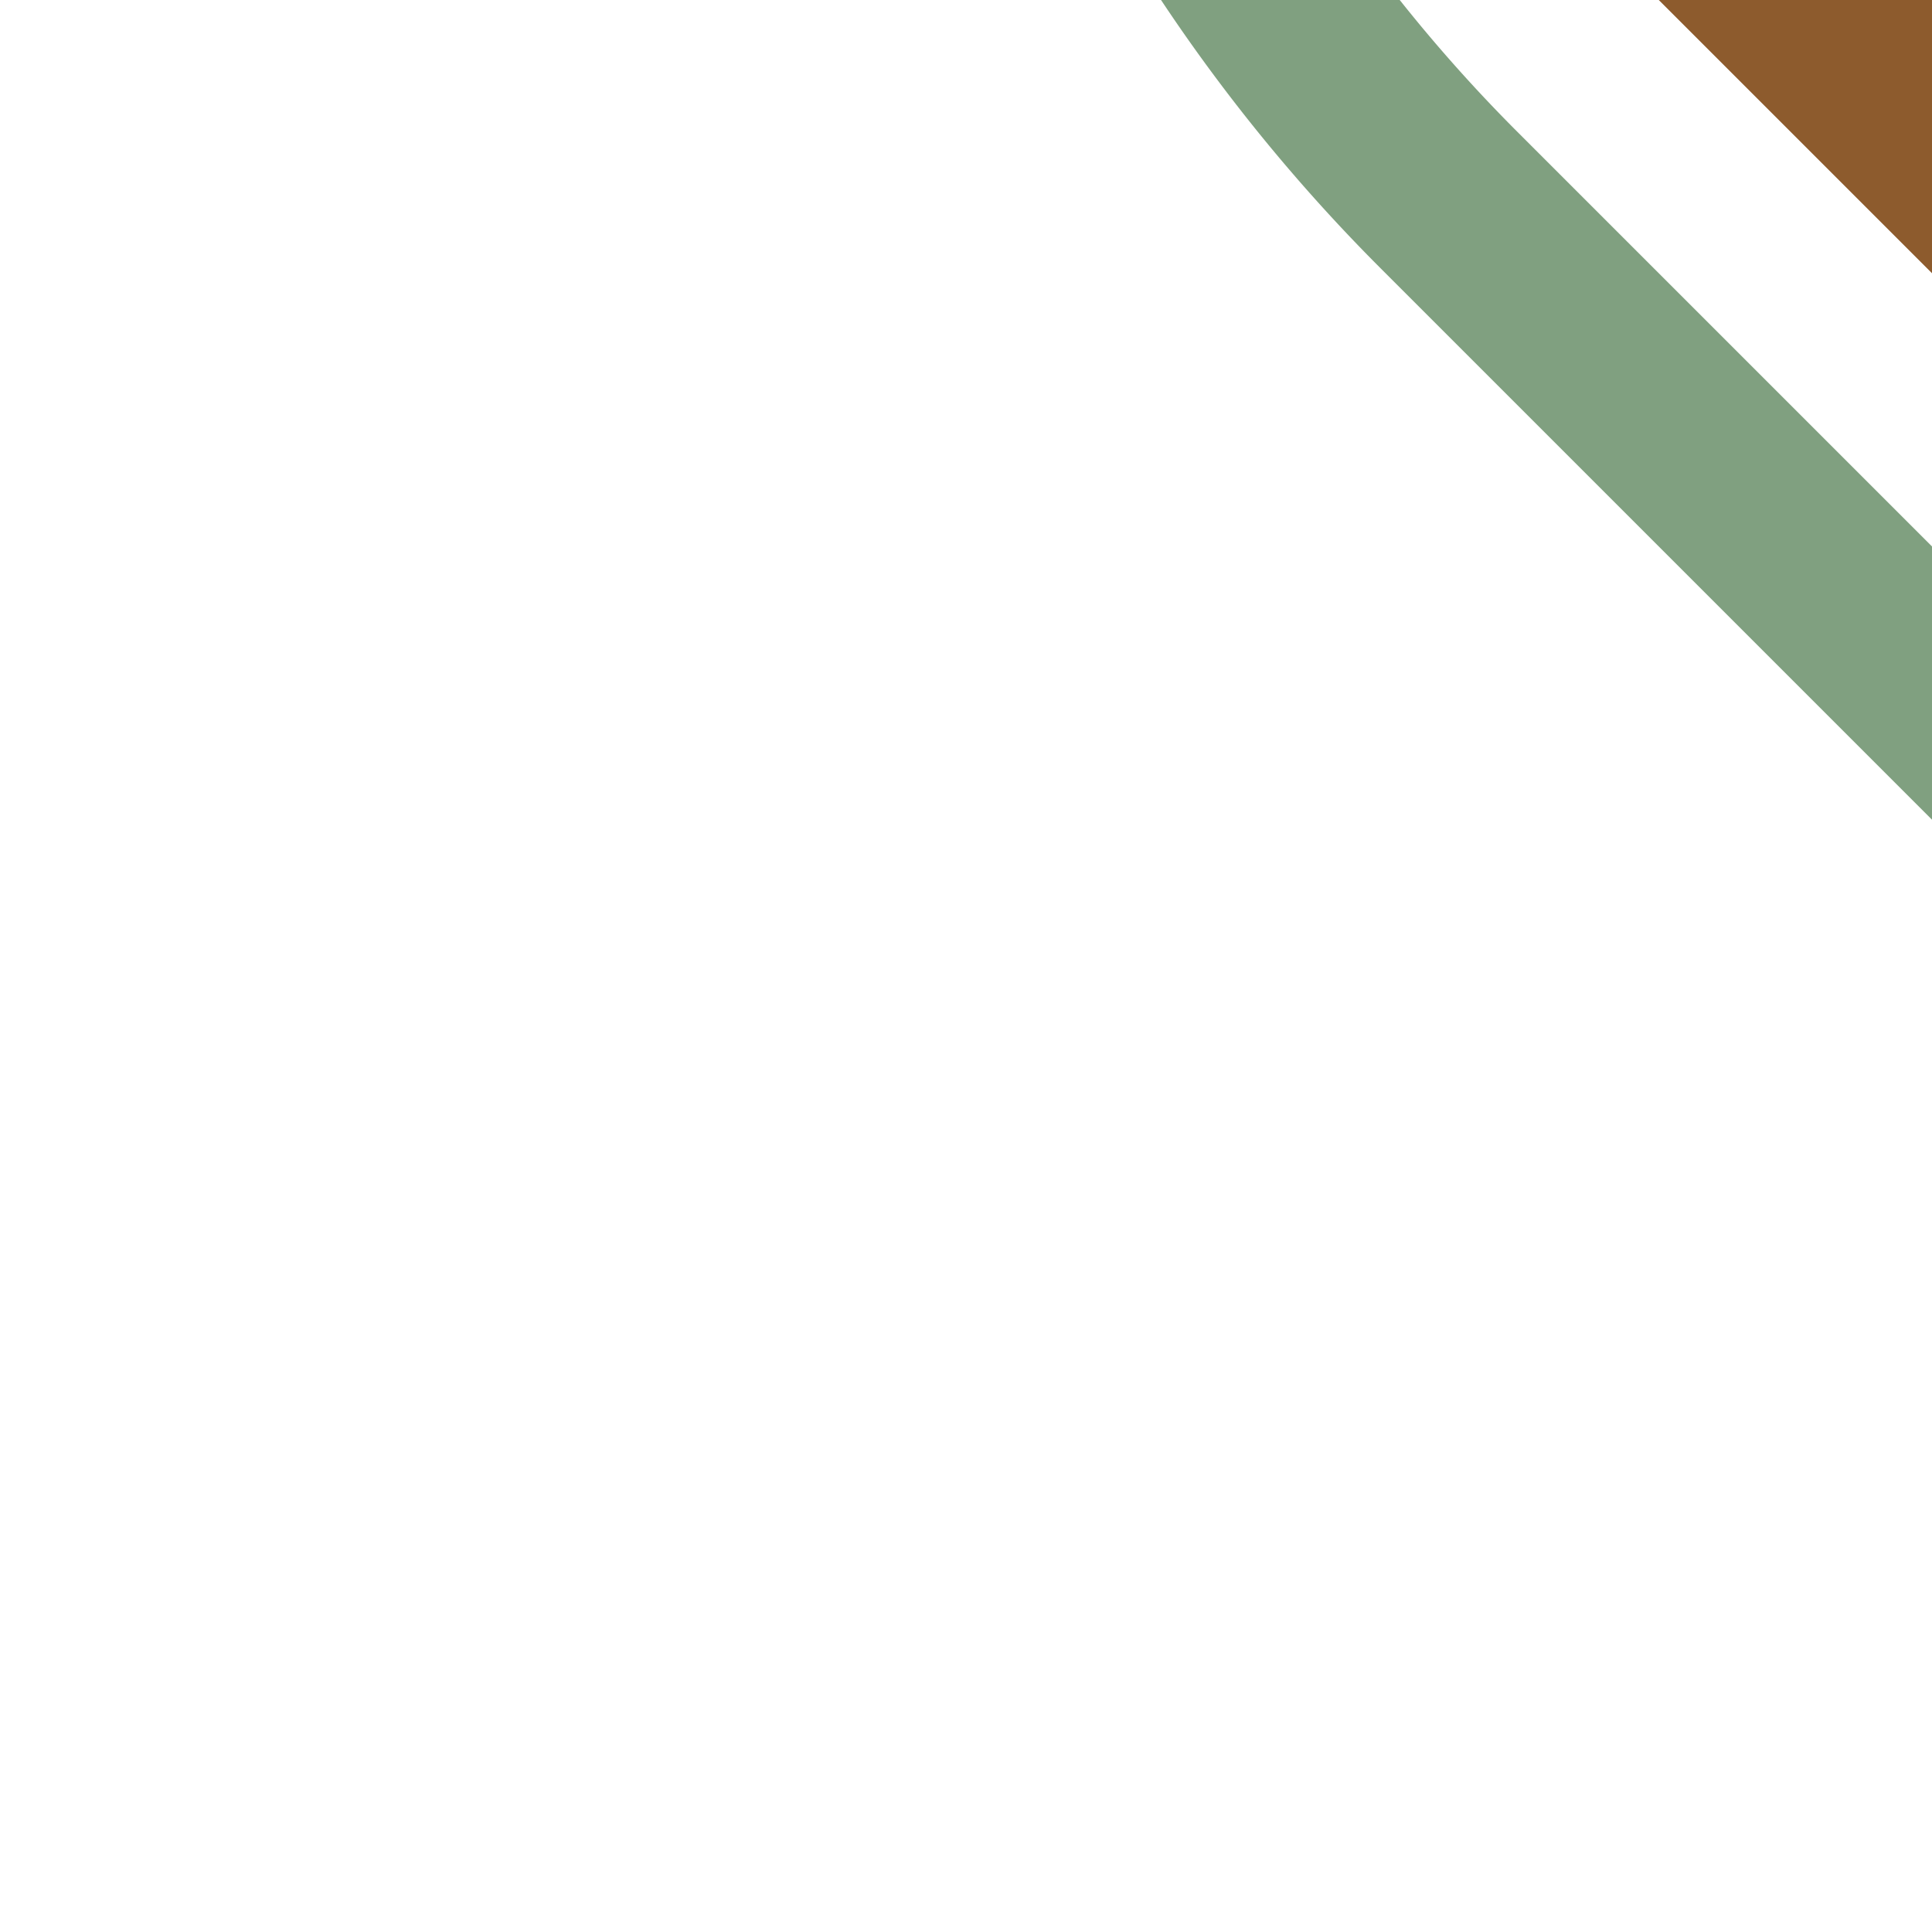<?xml version="1.0" encoding="UTF-8"?>
<svg xmlns="http://www.w3.org/2000/svg" width="500" height="500">
 <title>hSTR2+1~GG brown</title>
 <path stroke="#80A080" d="M 250,-250 A 426.78,426.78 0 0 0 375,51.78 l 150,150" stroke-width="50" fill="none"/>
 <path stroke="#8D5B2D" d="m 460,-40 80,80" stroke-width="100"/>
</svg>